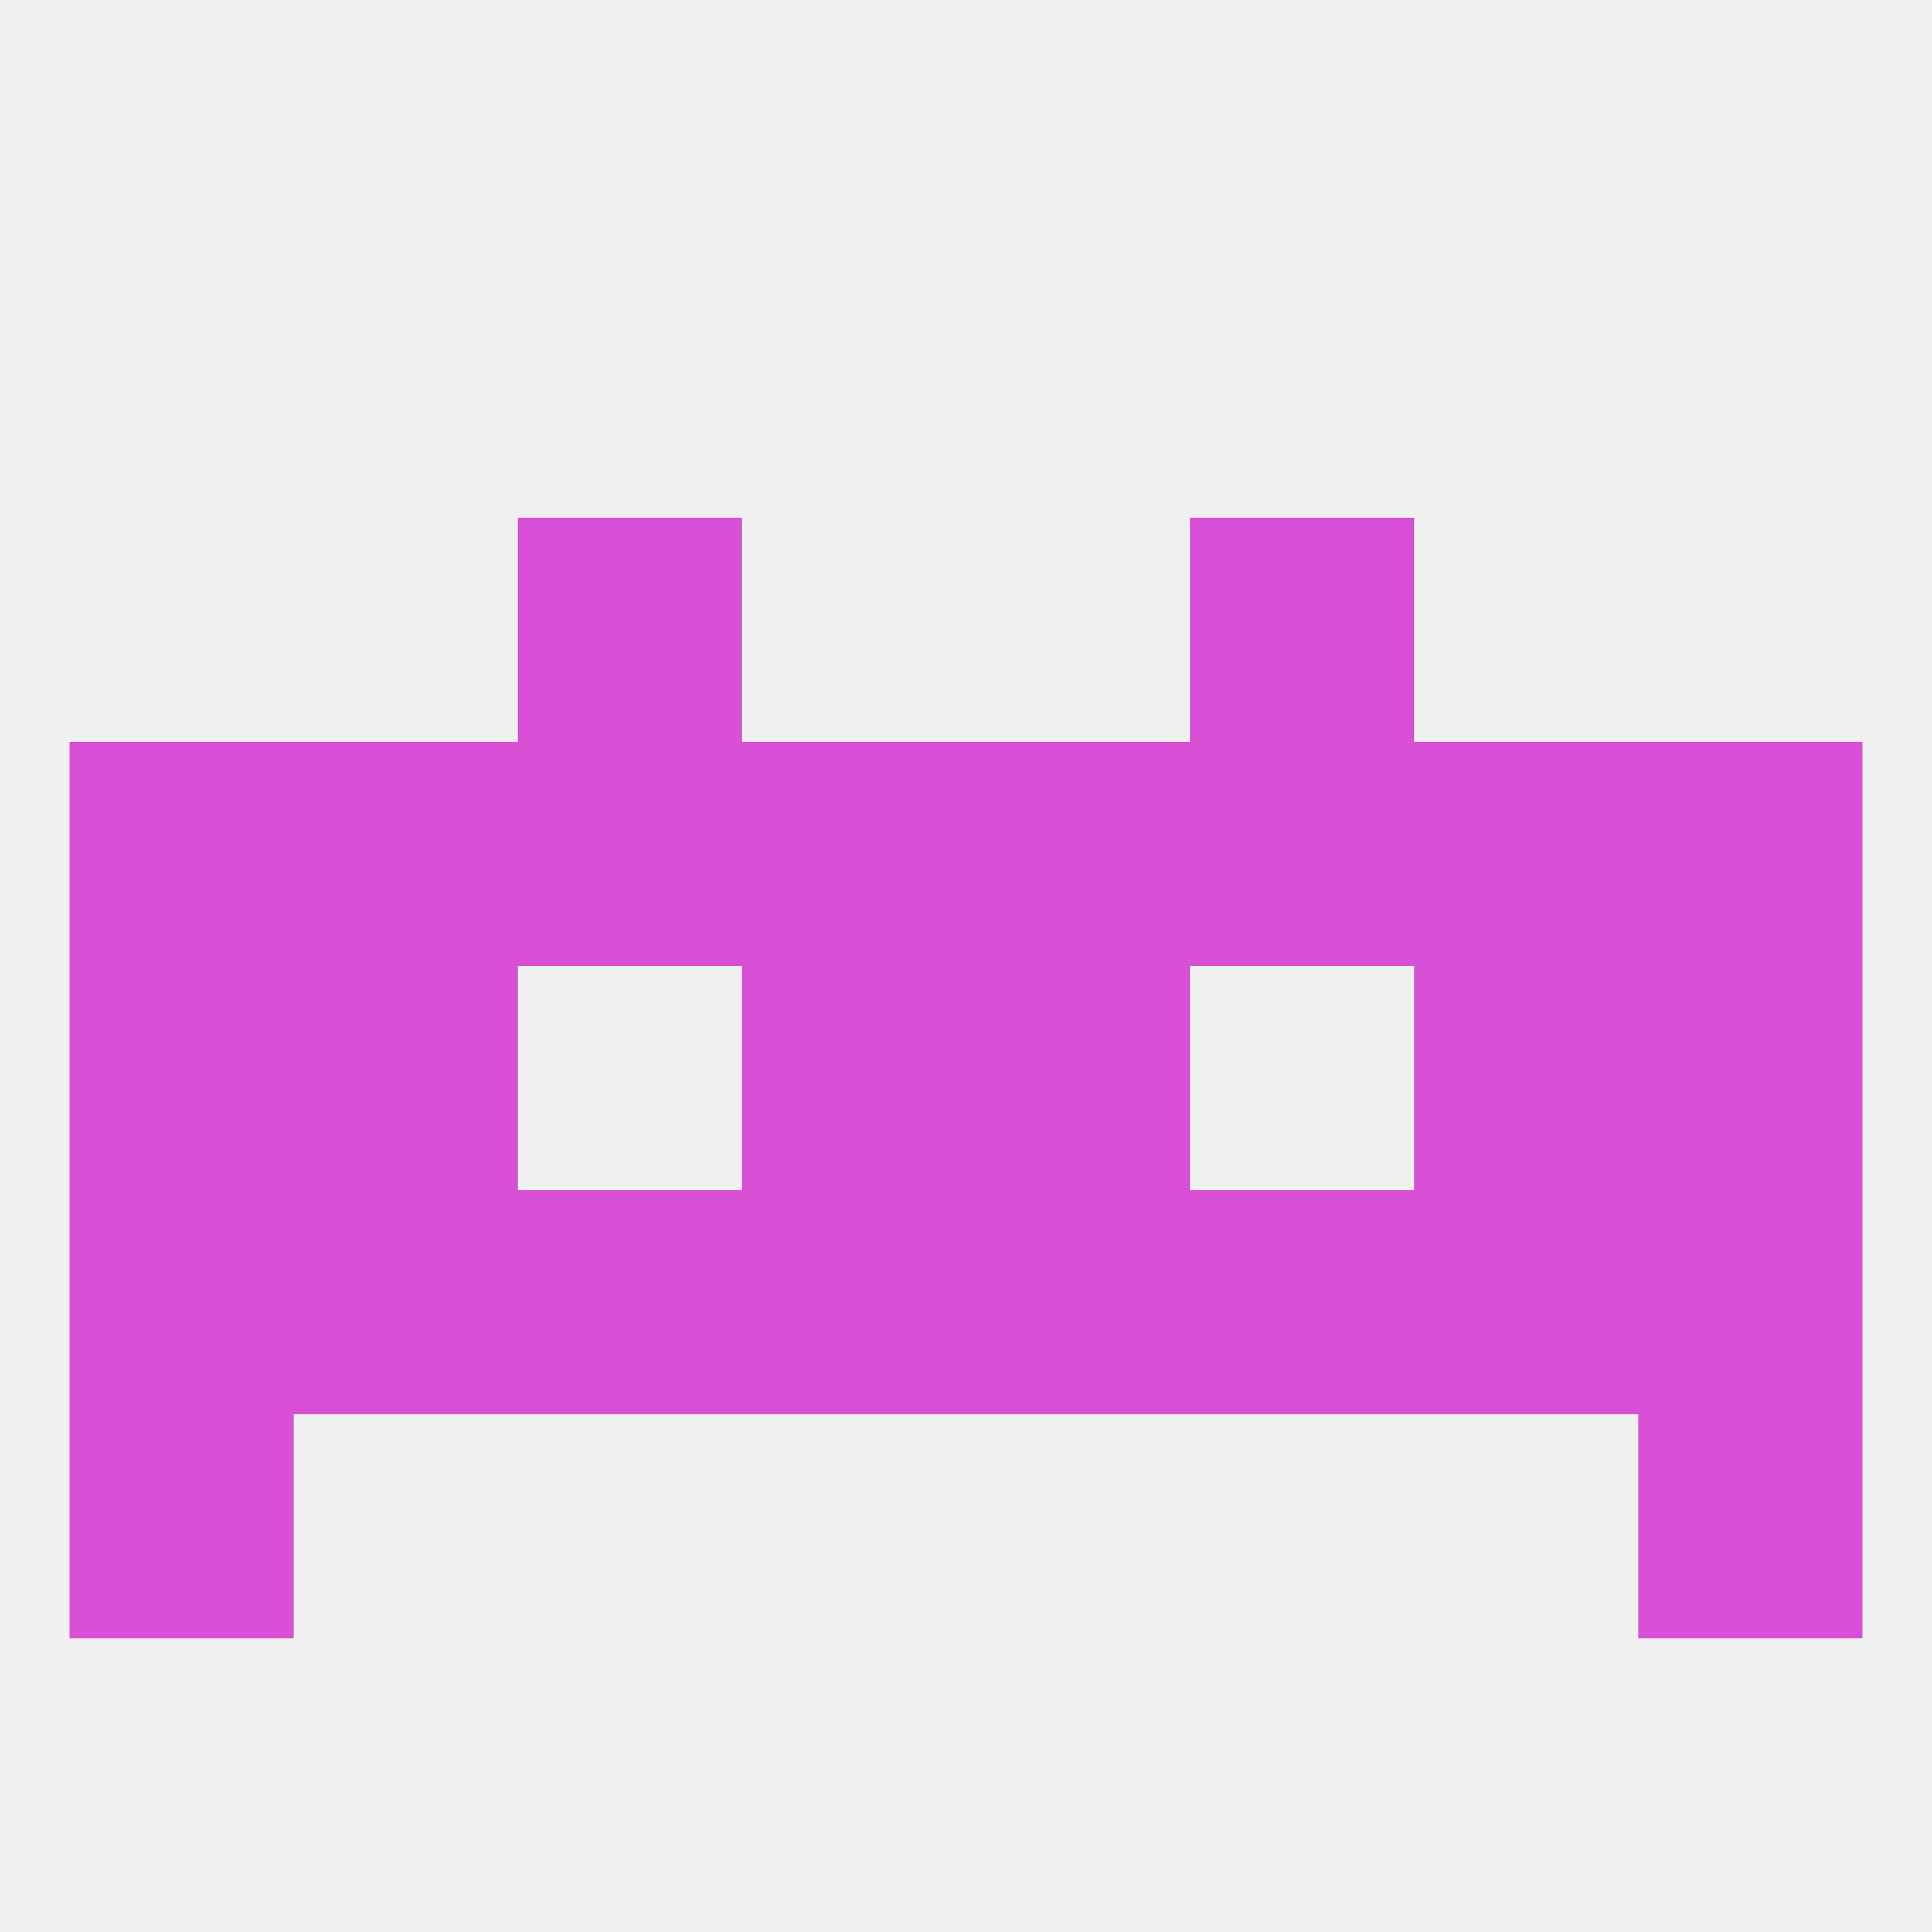 
<!--   <?xml version="1.0"?> -->
<svg version="1.1" baseprofile="full" xmlns="http://www.w3.org/2000/svg" xmlns:xlink="http://www.w3.org/1999/xlink" xmlns:ev="http://www.w3.org/2001/xml-events" width="250" height="250" viewBox="0 0 250 250" >
	<rect width="100%" height="100%" fill="rgba(240,240,240,255)"/>

	<rect x="9" y="125" width="29" height="29" fill="rgba(215,80,213,255)"/>
	<rect x="212" y="125" width="29" height="29" fill="rgba(215,80,213,255)"/>
	<rect x="96" y="125" width="29" height="29" fill="rgba(215,80,213,255)"/>
	<rect x="125" y="125" width="29" height="29" fill="rgba(215,80,213,255)"/>
	<rect x="38" y="125" width="29" height="29" fill="rgba(215,80,213,255)"/>
	<rect x="183" y="125" width="29" height="29" fill="rgba(215,80,213,255)"/>
	<rect x="212" y="154" width="29" height="29" fill="rgba(215,80,213,255)"/>
	<rect x="67" y="154" width="29" height="29" fill="rgba(215,80,213,255)"/>
	<rect x="154" y="154" width="29" height="29" fill="rgba(215,80,213,255)"/>
	<rect x="96" y="154" width="29" height="29" fill="rgba(215,80,213,255)"/>
	<rect x="125" y="154" width="29" height="29" fill="rgba(215,80,213,255)"/>
	<rect x="38" y="154" width="29" height="29" fill="rgba(215,80,213,255)"/>
	<rect x="183" y="154" width="29" height="29" fill="rgba(215,80,213,255)"/>
	<rect x="9" y="154" width="29" height="29" fill="rgba(215,80,213,255)"/>
	<rect x="9" y="183" width="29" height="29" fill="rgba(215,80,213,255)"/>
	<rect x="212" y="183" width="29" height="29" fill="rgba(215,80,213,255)"/>
	<rect x="67" y="96" width="29" height="29" fill="rgba(215,80,213,255)"/>
	<rect x="154" y="96" width="29" height="29" fill="rgba(215,80,213,255)"/>
	<rect x="183" y="96" width="29" height="29" fill="rgba(215,80,213,255)"/>
	<rect x="96" y="96" width="29" height="29" fill="rgba(215,80,213,255)"/>
	<rect x="9" y="96" width="29" height="29" fill="rgba(215,80,213,255)"/>
	<rect x="212" y="96" width="29" height="29" fill="rgba(215,80,213,255)"/>
	<rect x="38" y="96" width="29" height="29" fill="rgba(215,80,213,255)"/>
	<rect x="125" y="96" width="29" height="29" fill="rgba(215,80,213,255)"/>
	<rect x="67" y="67" width="29" height="29" fill="rgba(215,80,213,255)"/>
	<rect x="154" y="67" width="29" height="29" fill="rgba(215,80,213,255)"/>
</svg>